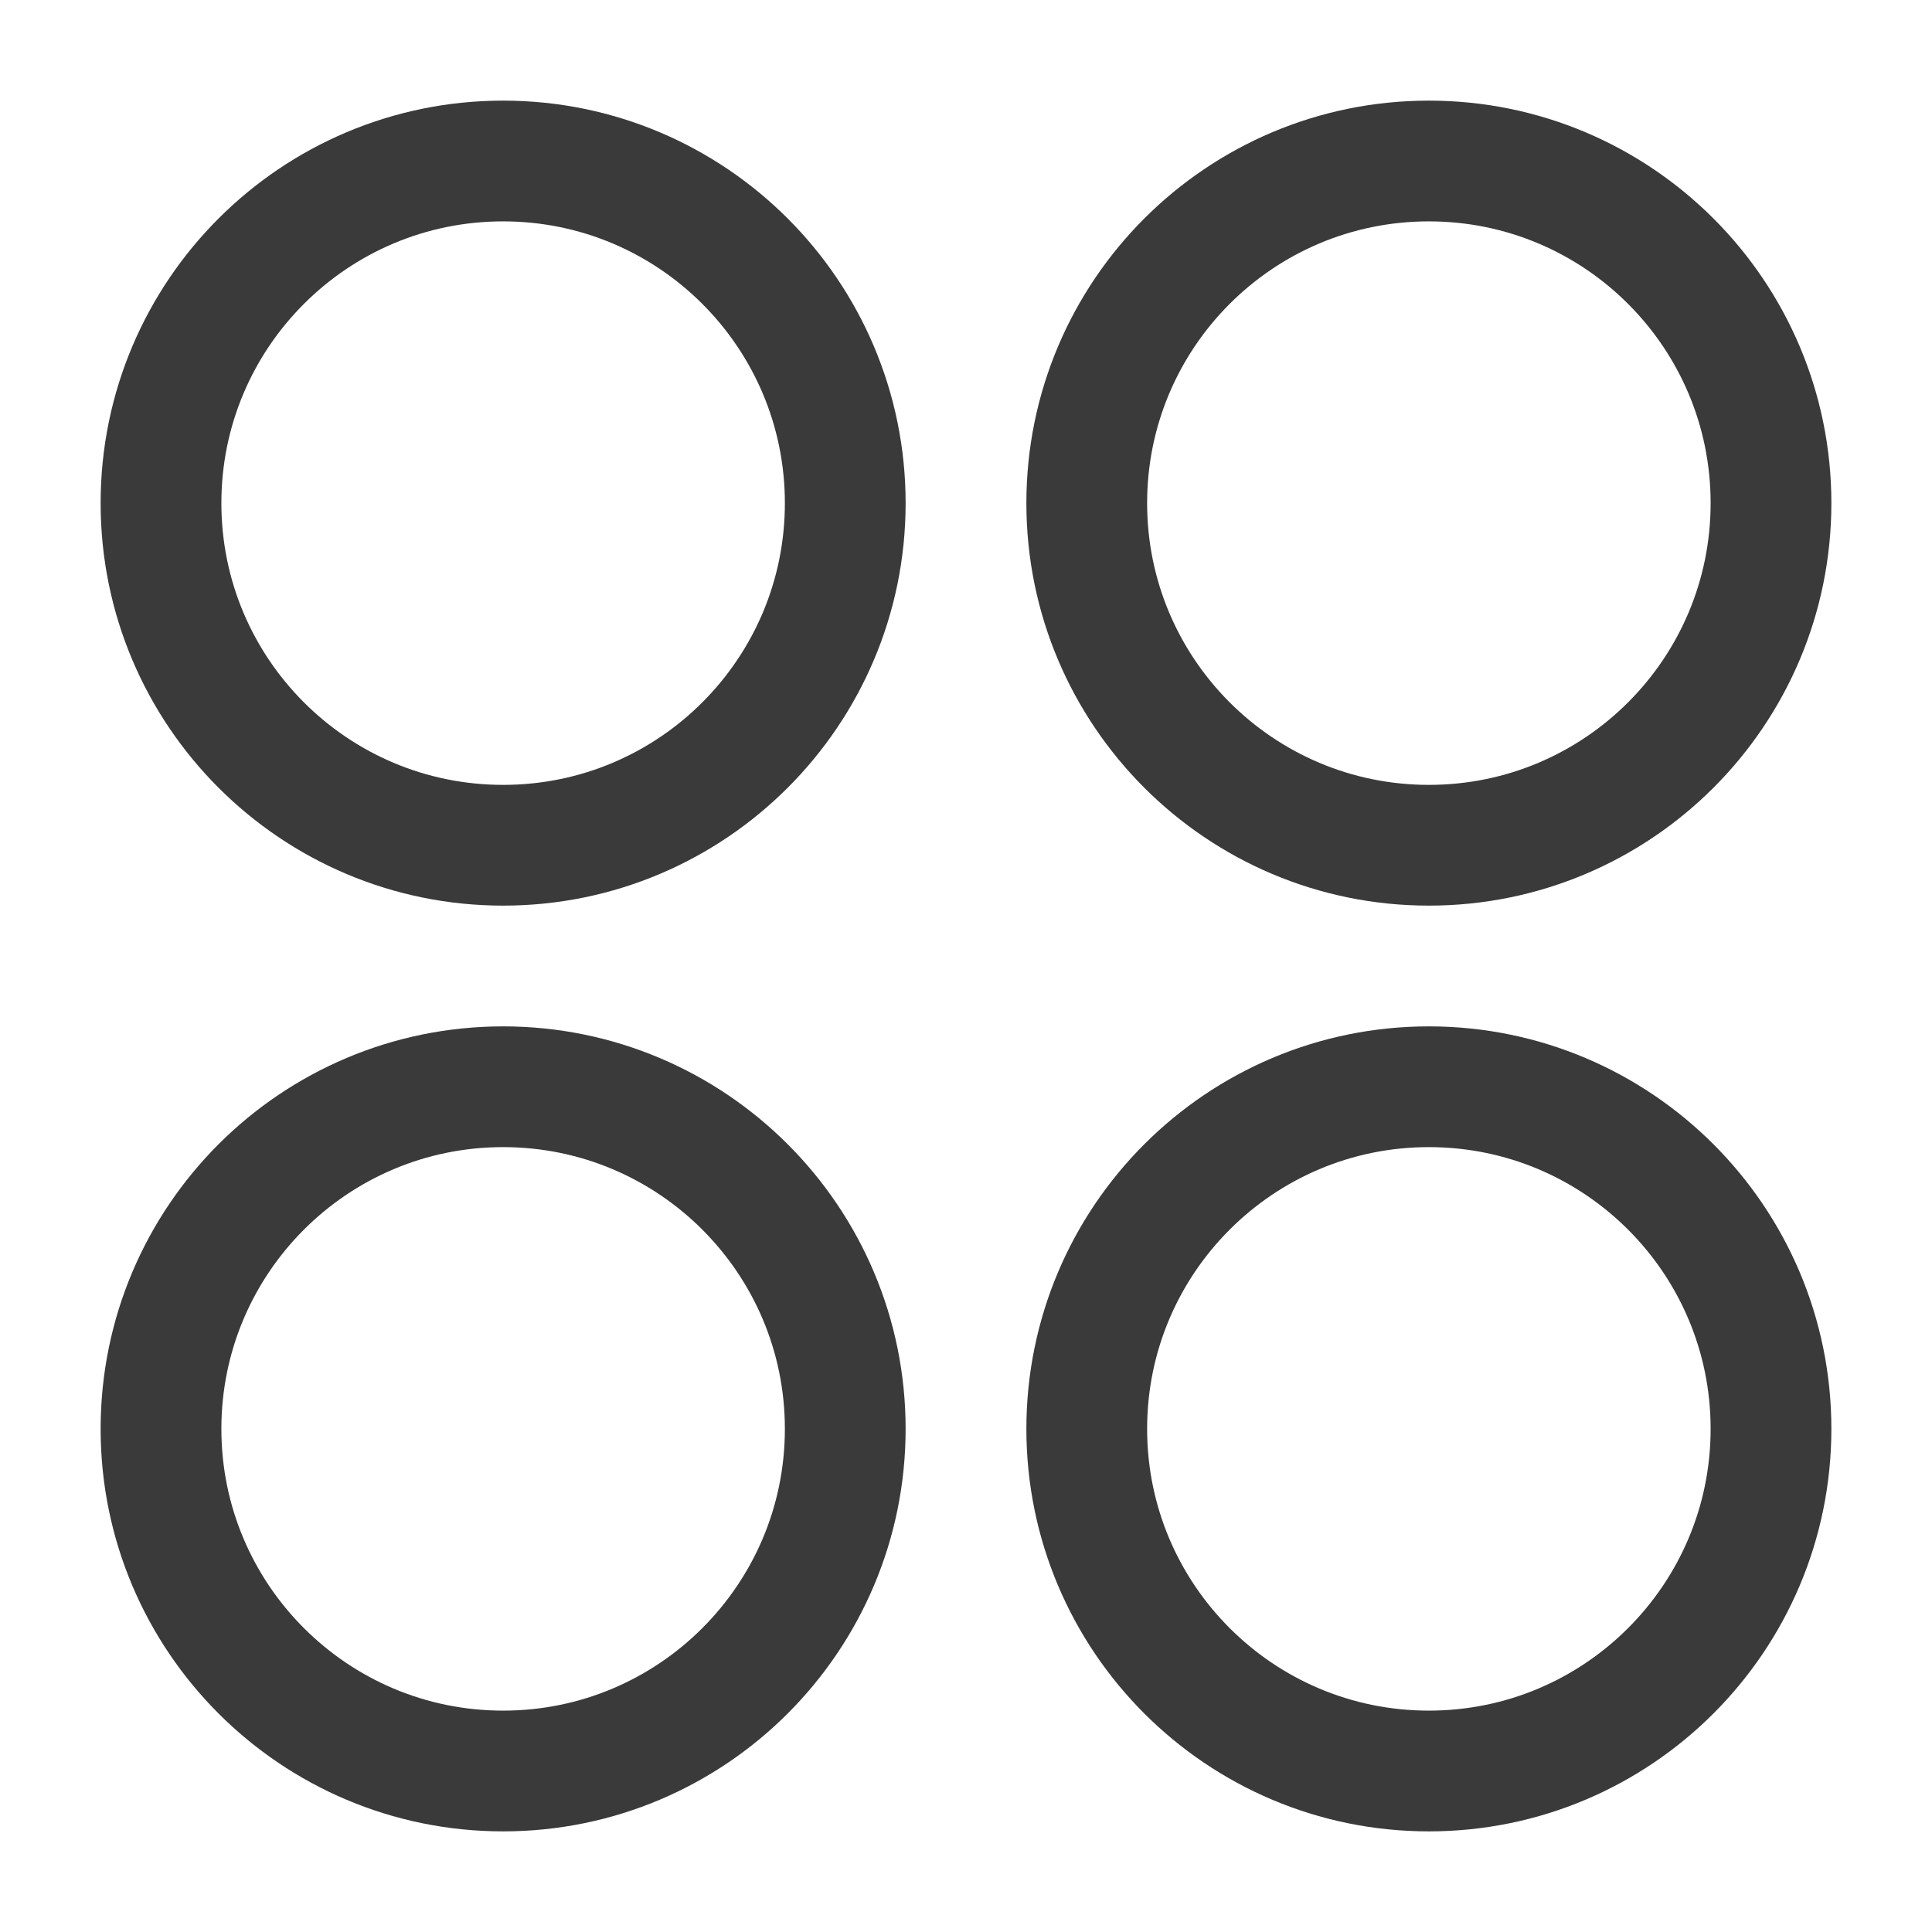 <svg xmlns="http://www.w3.org/2000/svg" width="48" height="48" viewBox="0 0 48 48" fill="none"><path d="M35.5 21C40.194 21 44 17.194 44 12.5C44 7.806 40.194 4 35.5 4C30.806 4 27 7.806 27 12.5C27 17.194 30.806 21 35.5 21Z" stroke="#3A3A3A" stroke-width="3"></path><path d="M12.5 21C17.194 21 21 17.194 21 12.5C21 7.806 17.194 4 12.5 4C7.806 4 4 7.806 4 12.5C4 17.194 7.806 21 12.5 21Z" stroke="#3A3A3A" stroke-width="3"></path><path d="M35.5 44C40.194 44 44 40.194 44 35.5C44 30.806 40.194 27 35.5 27C30.806 27 27 30.806 27 35.5C27 40.194 30.806 44 35.5 44Z" stroke="#3A3A3A" stroke-width="3"></path><path d="M12.5 44C17.194 44 21 40.194 21 35.5C21 30.806 17.194 27 12.5 27C7.806 27 4 30.806 4 35.5C4 40.194 7.806 44 12.5 44Z" stroke="#3A3A3A" stroke-width="3"></path></svg>